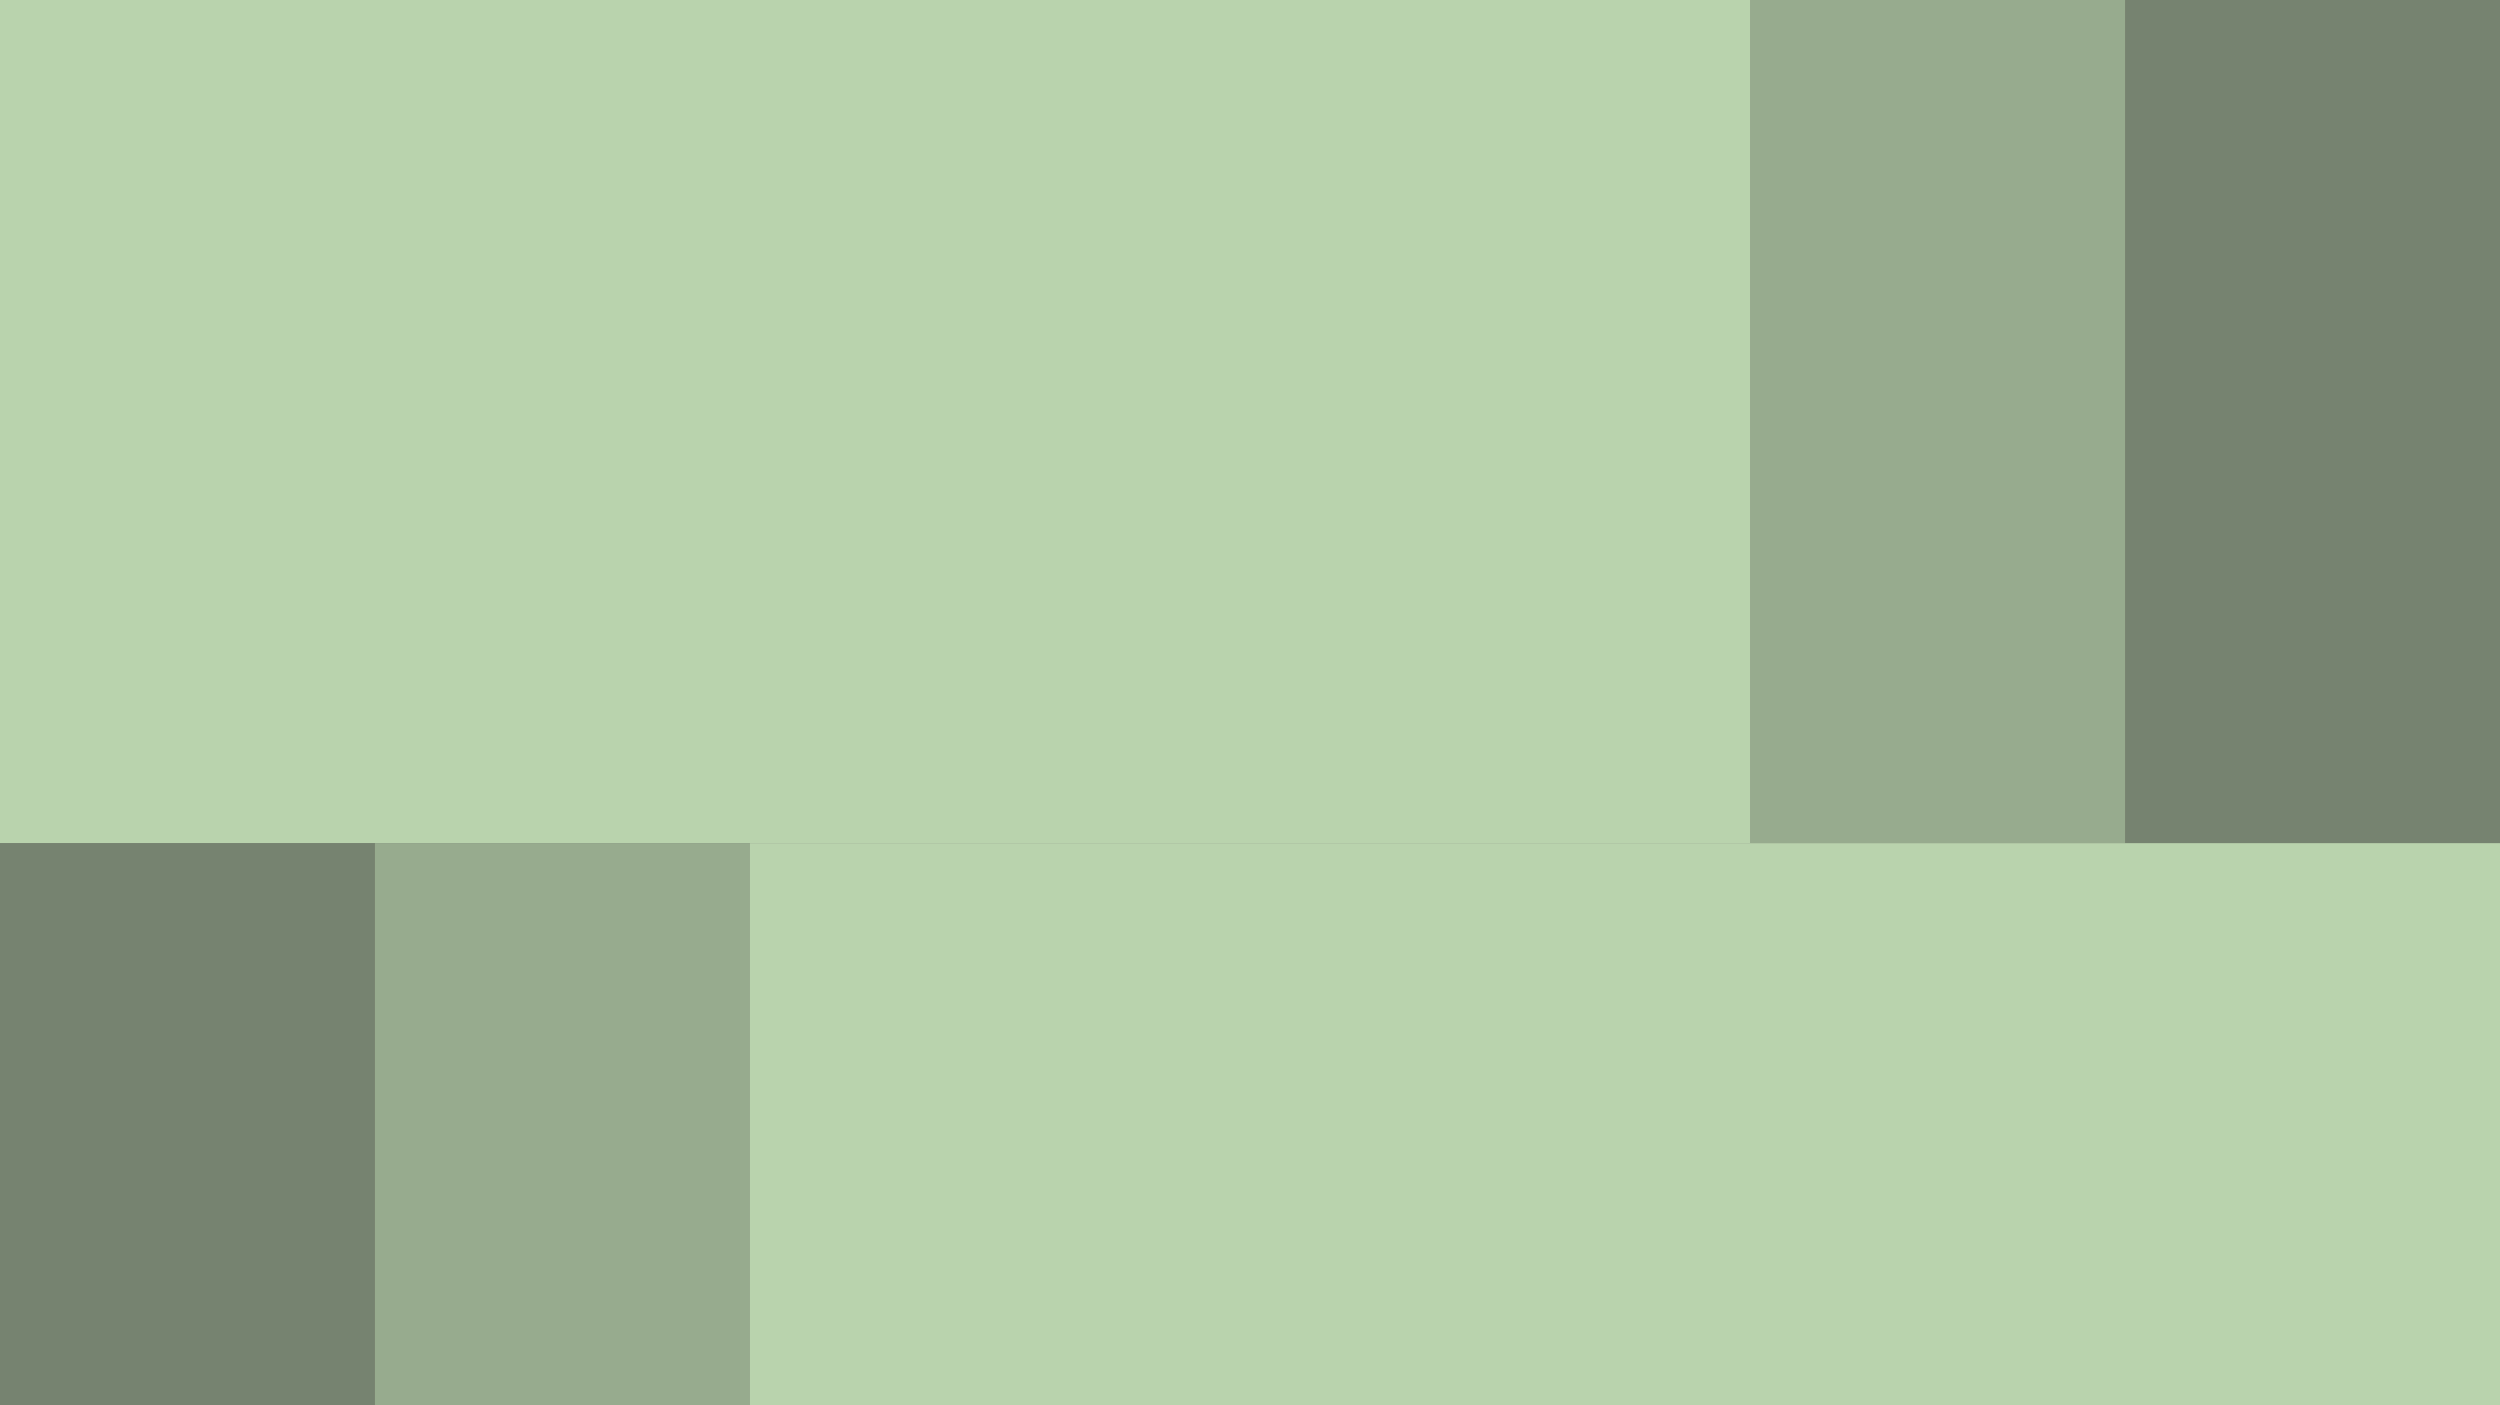 <svg width="427" height="240" viewBox="0 0 427 240" fill="none" xmlns="http://www.w3.org/2000/svg">
<rect x="0" y="0" width="427" height="240" fill="#333333" stroke="none"/>
<rect opacity="0.4" width="240" height="64" transform="matrix(-4.37114e-08 1 1 4.37114e-08 0 144.001)" fill="#DAFBCC"></rect>
<rect opacity="0.6" width="240" height="64" transform="matrix(-4.37114e-08 1 1 4.37114e-08 64 144.001)" fill="#DAFBCC"></rect>
<rect opacity="0.8" width="240" height="299" transform="matrix(-4.37114e-08 1 1 4.37114e-08 128 144.001)" fill="#DAFBCC"></rect>
<rect opacity="0.4" width="240" height="64" transform="matrix(1.31134e-07 -1 -1 -1.31134e-07 427 144)" fill="#DAFBCC"></rect>
<rect opacity="0.6" width="240" height="64" transform="matrix(1.31134e-07 -1 -1 -1.31134e-07 363 144)" fill="#DAFBCC"></rect>
<rect opacity="0.8" width="240" height="299" transform="matrix(1.31134e-07 -1 -1 -1.31134e-07 299 144)" fill="#DAFBCC"></rect>
</svg>
